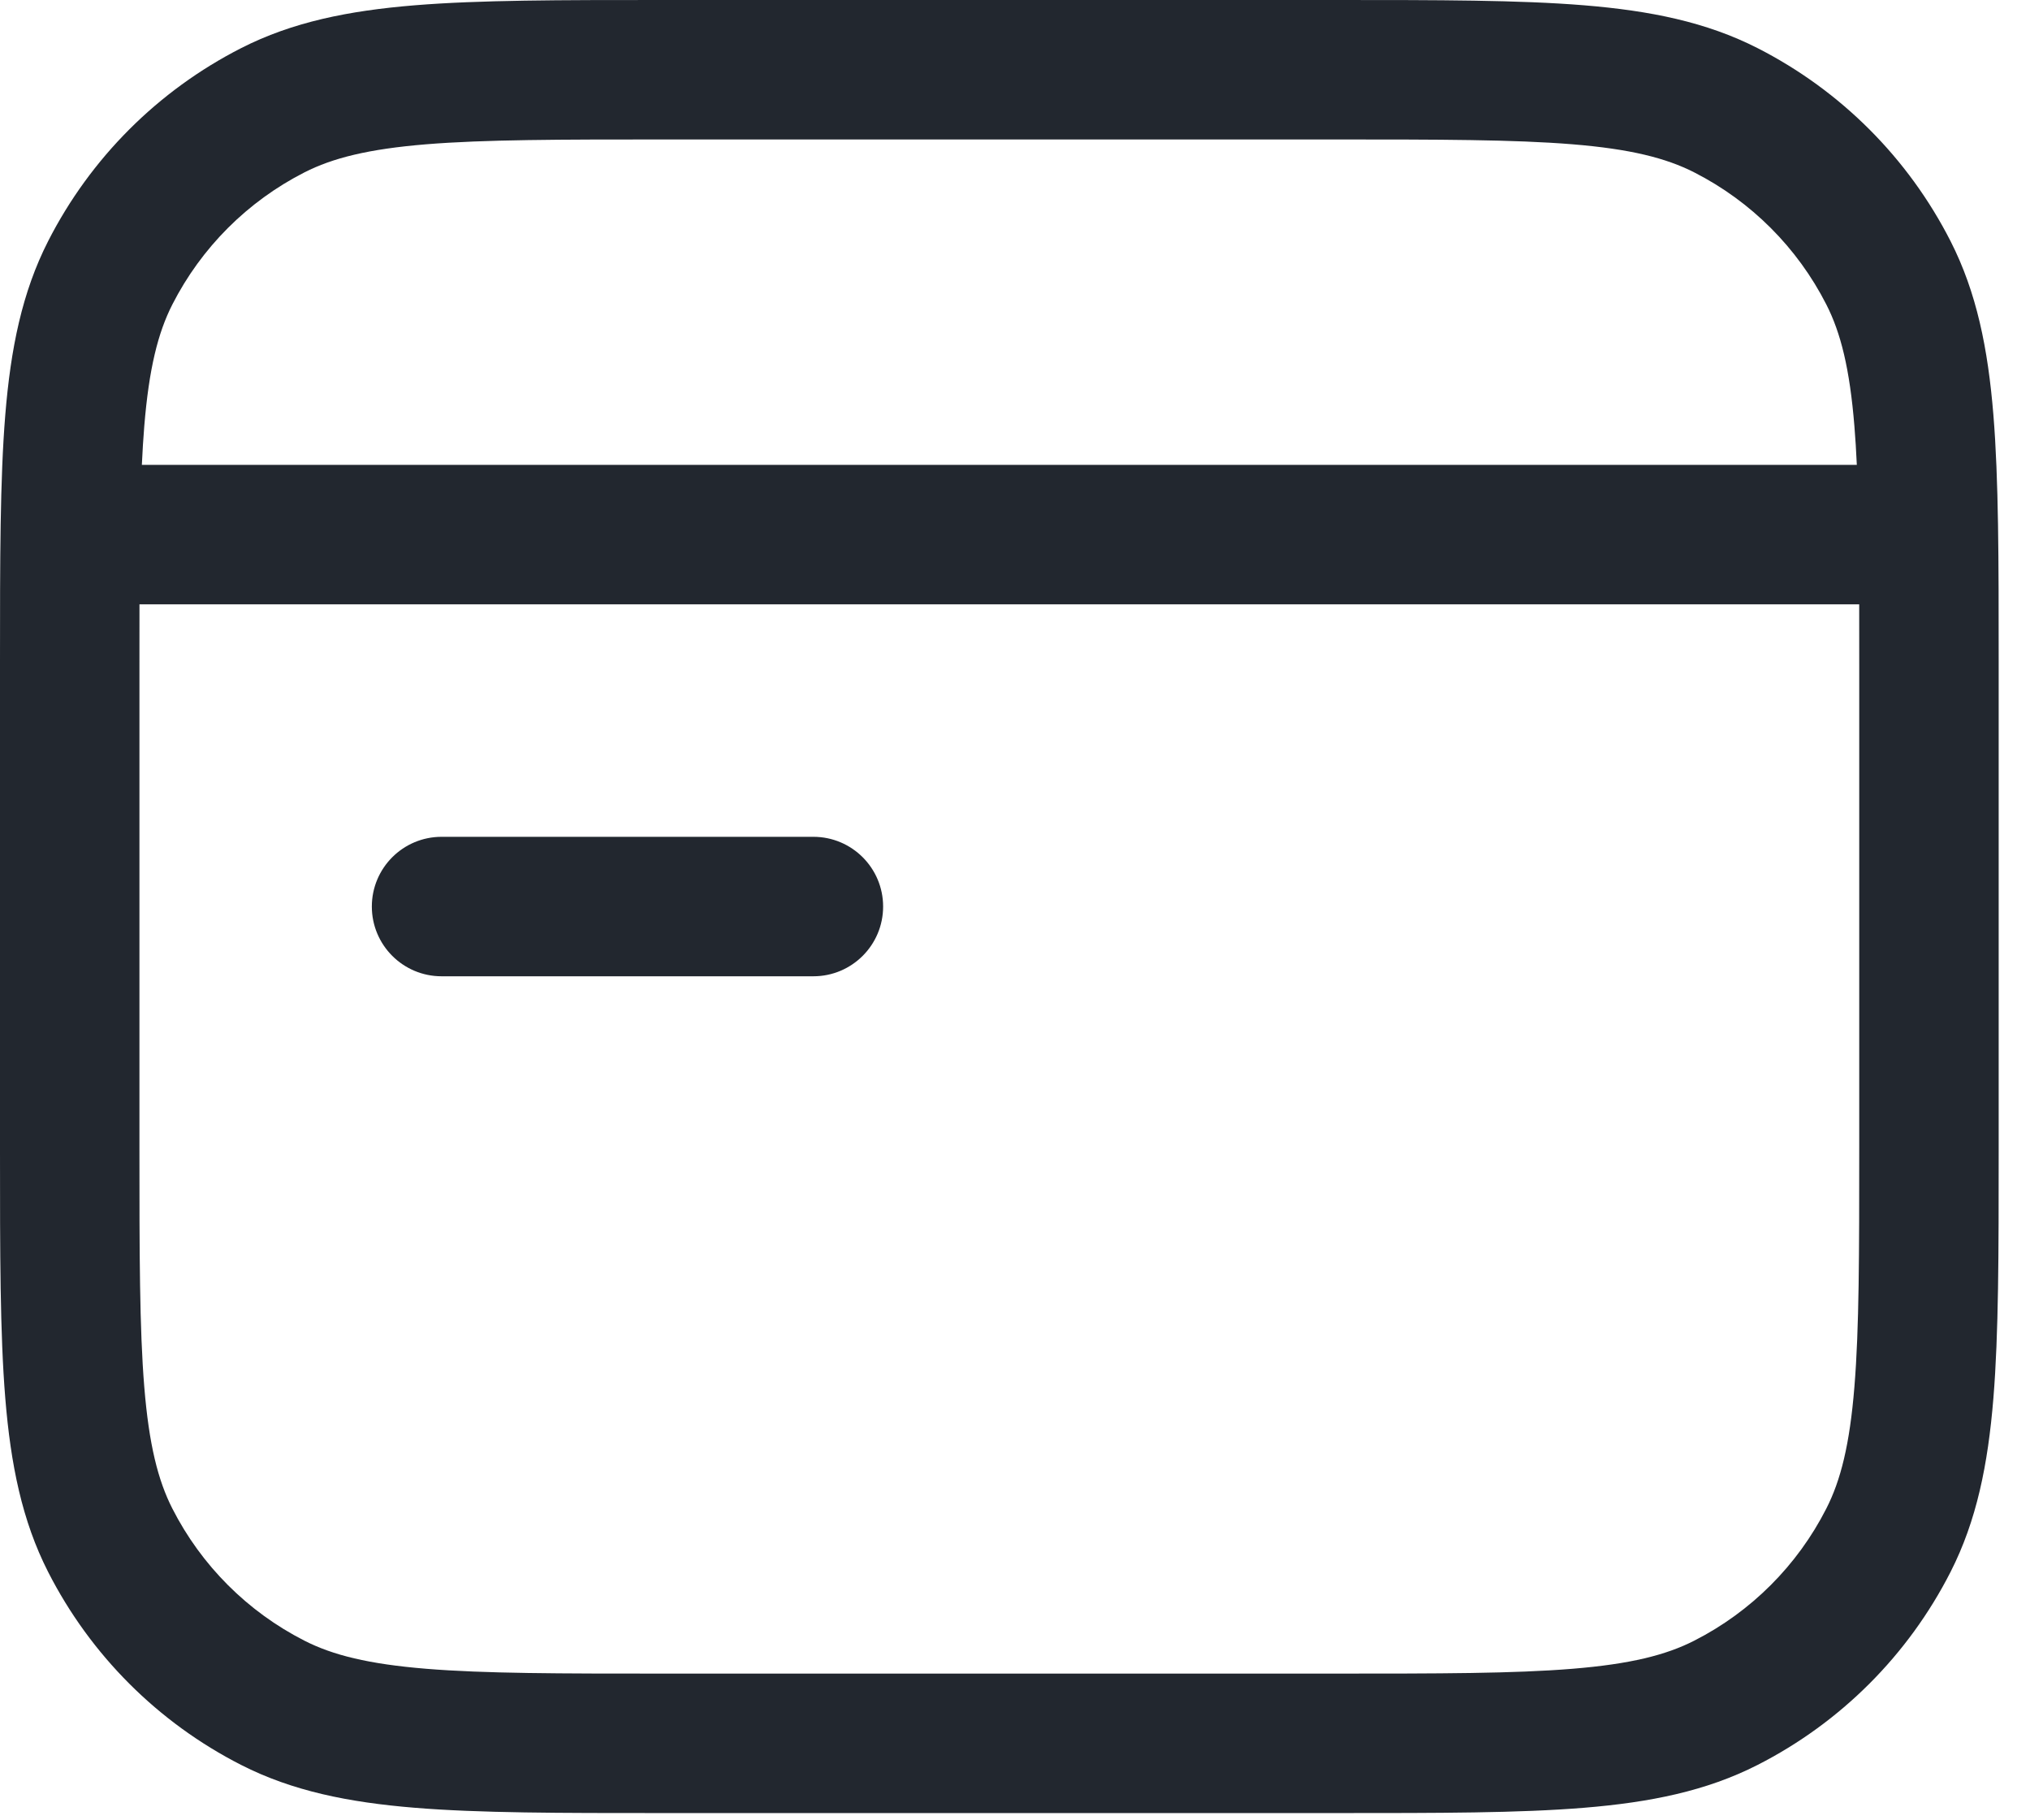 <svg width="58" height="52" viewBox="0 0 58 52" fill="none" xmlns="http://www.w3.org/2000/svg">
<path fill-rule="evenodd" clip-rule="evenodd" d="M18.903 0H18.991H38.114H38.202C41.103 0 43.402 -6.58971e-07 45.255 0.151C47.15 0.306 48.753 0.629 50.217 1.375C52.591 2.585 54.521 4.515 55.73 6.889C56.476 8.353 56.799 9.956 56.954 11.851C57.105 13.704 57.105 16.002 57.105 18.903V18.991V32.802V32.89C57.105 35.791 57.105 38.09 56.954 39.943C56.799 41.837 56.476 43.441 55.73 44.905C54.521 47.279 52.591 49.209 50.217 50.418C48.753 51.164 47.15 51.487 45.255 51.642C43.402 51.794 41.103 51.793 38.202 51.793H38.114H18.991H18.903C16.002 51.793 13.704 51.794 11.851 51.642C9.956 51.487 8.353 51.164 6.889 50.418C4.515 49.209 2.585 47.279 1.375 44.905C0.629 43.441 0.306 41.837 0.151 39.943C-8.70784e-07 38.09 0 35.791 0 32.89V32.802V18.991V18.903C0 16.003 -8.70784e-07 13.704 0.151 11.851C0.306 9.956 0.629 8.353 1.375 6.889C2.585 4.515 4.515 2.585 6.889 1.375C8.353 0.629 9.956 0.306 11.851 0.151C13.704 -6.58971e-07 16.002 0 18.903 0ZM12.175 4.122C10.527 4.257 9.506 4.513 8.697 4.925C7.073 5.753 5.753 7.073 4.925 8.697C4.513 9.506 4.257 10.527 4.122 12.175C4.094 12.522 4.071 12.889 4.053 13.28H53.052C53.034 12.889 53.012 12.522 52.983 12.175C52.849 10.527 52.593 9.506 52.18 8.697C51.353 7.073 50.032 5.753 48.408 4.925C47.599 4.513 46.579 4.257 44.93 4.122C43.259 3.986 41.123 3.984 38.114 3.984H18.991C15.983 3.984 13.847 3.986 12.175 4.122ZM53.12 17.264H3.985C3.984 17.806 3.984 18.381 3.984 18.991V32.802C3.984 35.81 3.986 37.947 4.122 39.618C4.257 41.267 4.513 42.287 4.925 43.096C5.753 44.72 7.073 46.041 8.697 46.868C9.506 47.281 10.527 47.536 12.175 47.671C13.847 47.808 15.983 47.809 18.991 47.809H38.114C41.123 47.809 43.259 47.808 44.93 47.671C46.579 47.536 47.599 47.281 48.408 46.868C50.032 46.041 51.353 44.72 52.18 43.096C52.593 42.287 52.849 41.267 52.983 39.618C53.12 37.947 53.121 35.81 53.121 32.802V18.991C53.121 18.381 53.121 17.806 53.12 17.264ZM10.624 25.897C10.624 24.797 11.516 23.905 12.616 23.905H23.24C24.34 23.905 25.232 24.797 25.232 25.897C25.232 26.997 24.34 27.889 23.24 27.889H12.616C11.516 27.889 10.624 26.997 10.624 25.897Z" fill="#22272F"/>
</svg>

